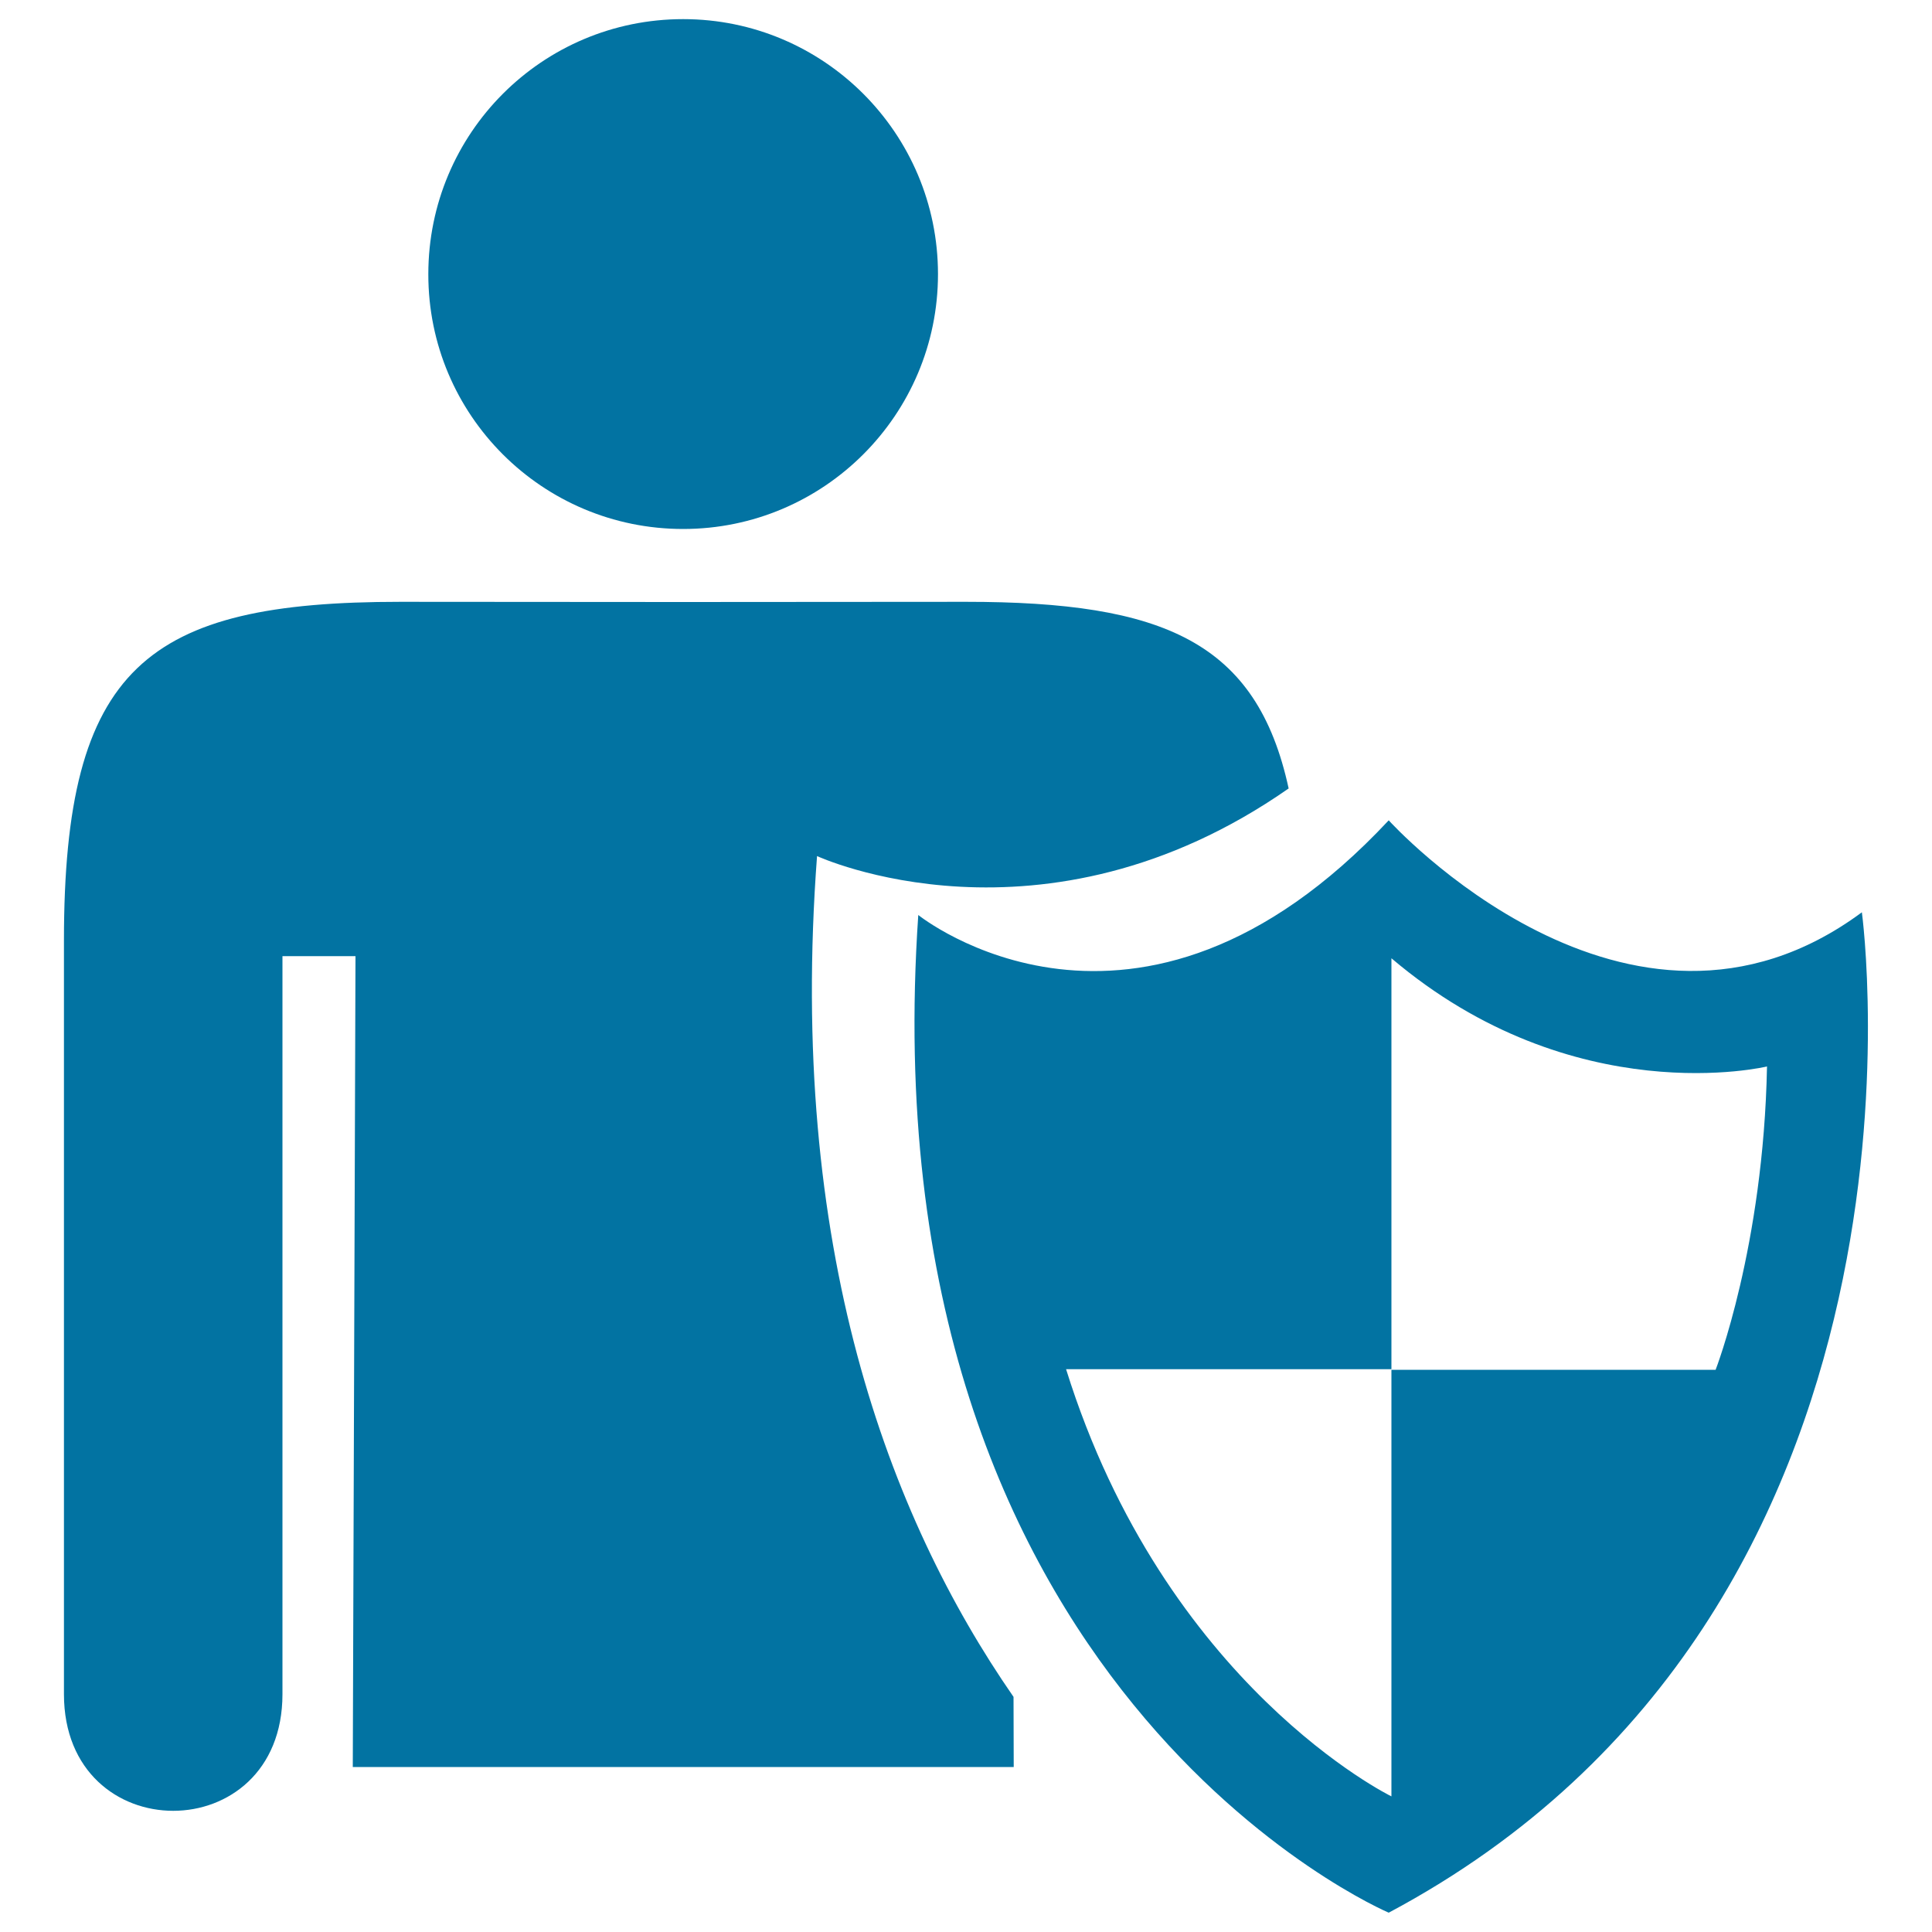 <svg xmlns="http://www.w3.org/2000/svg" viewBox="0 0 1000 1000" style="fill:#0273a2">
<title>Enterprise Security Officer SVG icon</title>
<path d="M353.6,273.8c72.8,0,131.9-59.1,131.9-131.9c0-72.9-59.1-132-131.9-132c-72.9,0-131.9,59-131.9,132C221.6,214.8,280.7,273.8,353.6,273.8z M422.9,443.1c0,0,116.6,54,244.1-35c-16.5-76-64.8-96.6-167-96.6l-146.5,0.1l-146.3-0.1c-131.3,0-174.1,33.5-174.1,175.3v390.1c0,80.5,113.1,80.5,113.1,0v-382H184l-1.4,419.7h342.1l-0.1-36.3C459.6,784.5,407.7,645.1,422.9,443.1z M963.7,472.2c-121,89.6-244.9-47.6-244.9-47.6c-130.7,139.9-243.5,49-243.5,49C447.8,875.2,718.8,990,718.8,990C1013.2,833.2,963.7,472.2,963.7,472.2z M888,709H720.2v220.8c0,0-117.2-57.1-168.4-221.1h168.4V496c94.5,80.2,194.4,56,194.4,56C912.8,645.3,888,709,888,709z"/>
</svg>